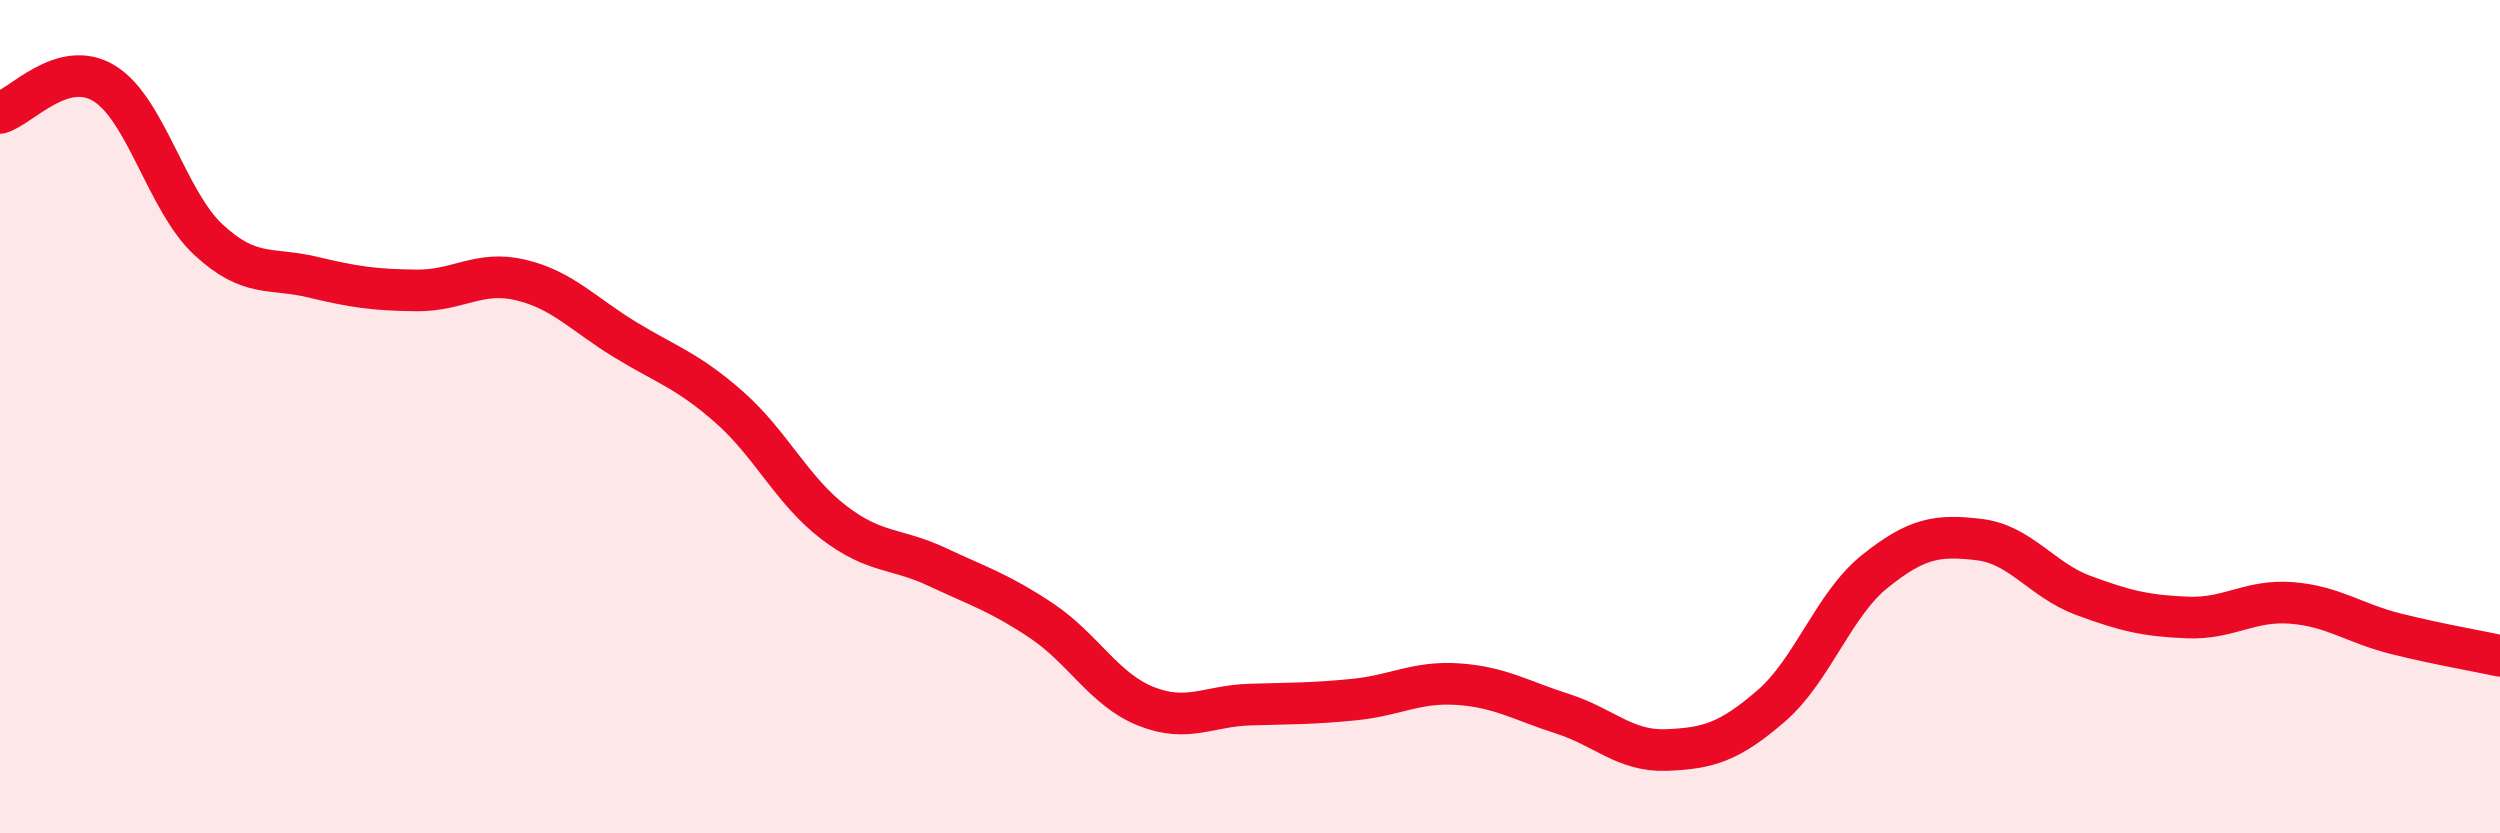 
    <svg width="60" height="20" viewBox="0 0 60 20" xmlns="http://www.w3.org/2000/svg">
      <path
        d="M 0,2.71 C 0.5,2.57 1.5,1.39 2.5,2 C 3.5,2.61 4,4.82 5,5.75 C 6,6.68 6.5,6.41 7.5,6.65 C 8.5,6.89 9,6.96 10,6.97 C 11,6.98 11.5,6.48 12.5,6.72 C 13.5,6.96 14,7.54 15,8.15 C 16,8.76 16.5,8.89 17.5,9.77 C 18.5,10.65 19,11.76 20,12.53 C 21,13.3 21.5,13.14 22.5,13.61 C 23.5,14.08 24,14.23 25,14.9 C 26,15.57 26.5,16.55 27.5,16.95 C 28.5,17.35 29,16.94 30,16.91 C 31,16.88 31.5,16.89 32.5,16.79 C 33.5,16.69 34,16.35 35,16.42 C 36,16.49 36.5,16.81 37.5,17.13 C 38.5,17.45 39,18.04 40,18 C 41,17.96 41.5,17.81 42.5,16.95 C 43.5,16.09 44,14.51 45,13.71 C 46,12.91 46.5,12.83 47.5,12.95 C 48.5,13.07 49,13.92 50,14.29 C 51,14.66 51.5,14.78 52.5,14.82 C 53.5,14.86 54,14.39 55,14.47 C 56,14.55 56.5,14.96 57.5,15.21 C 58.5,15.46 59.5,15.63 60,15.74L60 20L0 20Z"
        fill="#EB0A25"
        opacity="0.1"
        stroke-linecap="round"
        stroke-linejoin="round"
      />
      <path
        d="M 0,2.71 C 0.5,2.57 1.5,1.39 2.5,2 C 3.5,2.61 4,4.82 5,5.75 C 6,6.68 6.5,6.41 7.5,6.65 C 8.5,6.89 9,6.96 10,6.97 C 11,6.98 11.5,6.48 12.5,6.72 C 13.5,6.96 14,7.54 15,8.15 C 16,8.76 16.5,8.89 17.5,9.77 C 18.5,10.65 19,11.76 20,12.53 C 21,13.3 21.5,13.14 22.5,13.61 C 23.5,14.08 24,14.23 25,14.9 C 26,15.57 26.5,16.55 27.5,16.95 C 28.5,17.35 29,16.94 30,16.91 C 31,16.88 31.5,16.89 32.5,16.79 C 33.5,16.69 34,16.35 35,16.42 C 36,16.49 36.5,16.81 37.5,17.13 C 38.5,17.45 39,18.04 40,18 C 41,17.96 41.5,17.81 42.5,16.95 C 43.5,16.09 44,14.51 45,13.71 C 46,12.91 46.5,12.83 47.5,12.95 C 48.5,13.07 49,13.92 50,14.29 C 51,14.66 51.5,14.78 52.5,14.82 C 53.5,14.86 54,14.39 55,14.47 C 56,14.55 56.5,14.96 57.5,15.21 C 58.5,15.46 59.5,15.63 60,15.74"
        stroke="#EB0A25"
        stroke-width="1"
        fill="none"
        stroke-linecap="round"
        stroke-linejoin="round"
      />
    </svg>
  